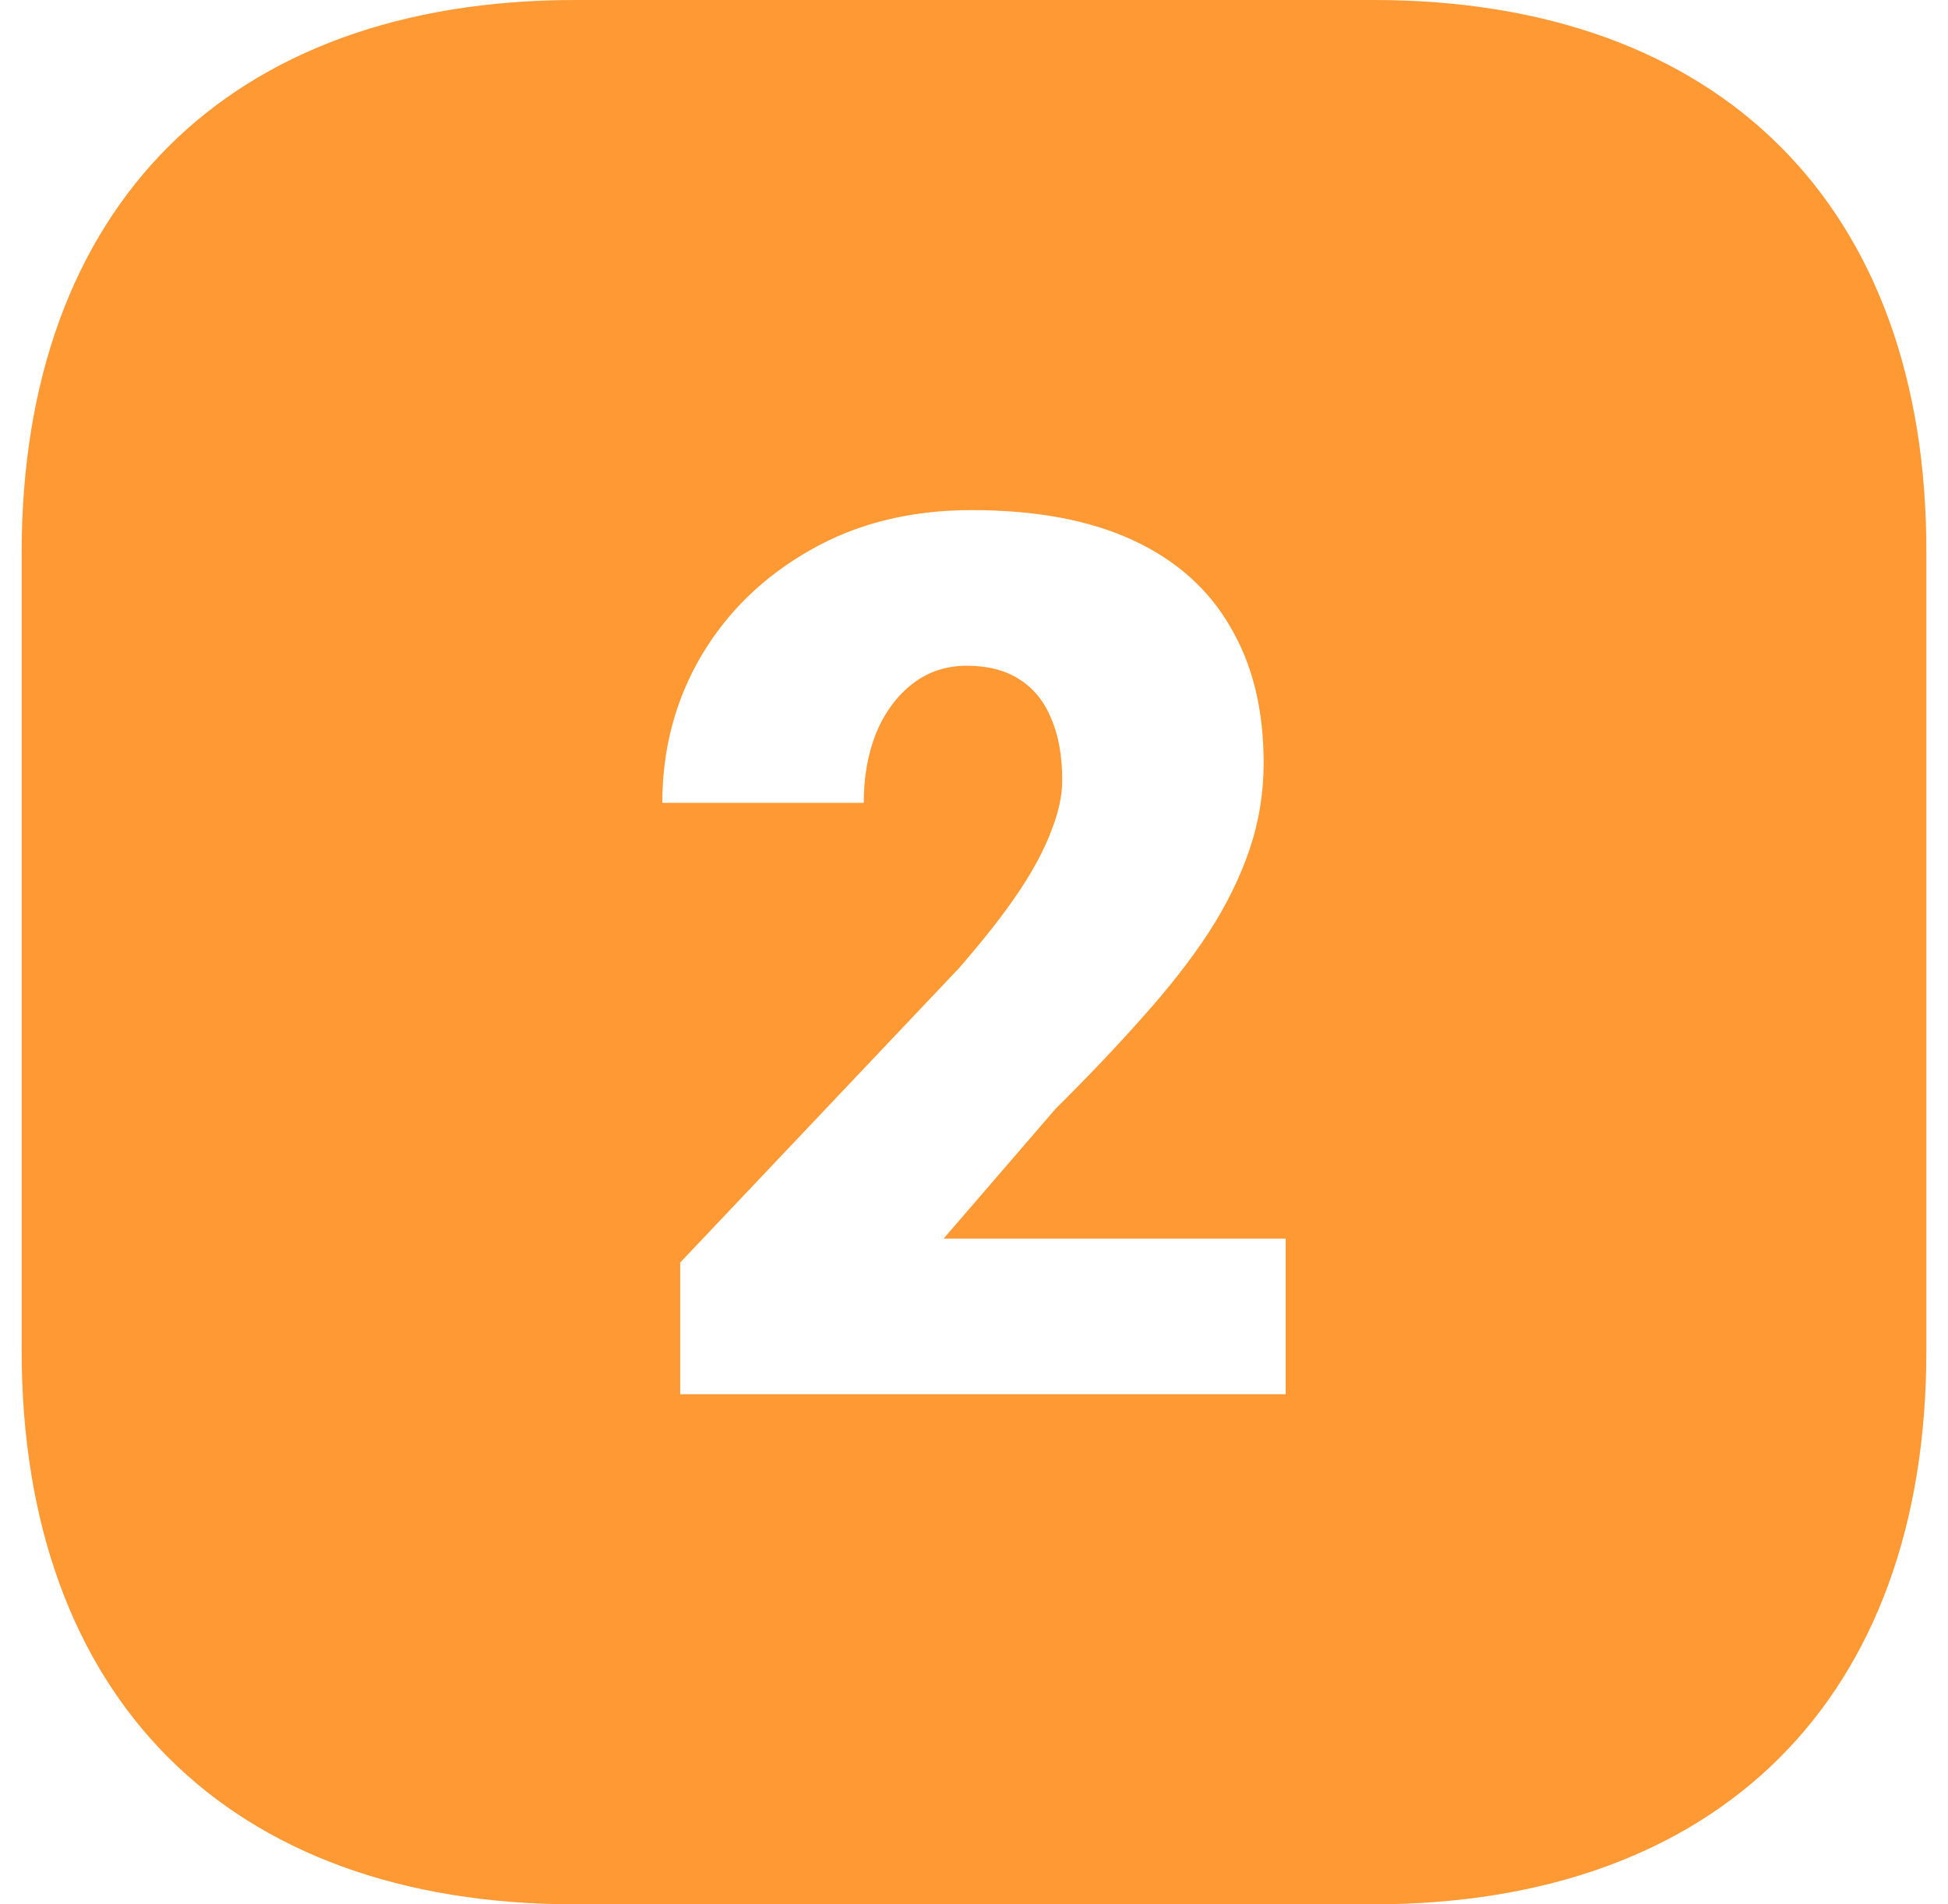 <svg width="45" height="44" viewBox="0 0 45 44" fill="none" xmlns="http://www.w3.org/2000/svg">
<path fill-rule="evenodd" clip-rule="evenodd" d="M13.288 0H31.734C39.746 0 44.522 4.774 44.5 12.782V31.218C44.5 39.226 39.724 44 31.712 44H13.288C5.276 44 0.5 39.226 0.5 31.196V12.782C0.5 4.774 5.276 0 13.288 0ZM29.7 32.214V28.618H21.798L24.386 25.617C25.139 24.87 25.809 24.165 26.396 23.501C26.992 22.837 27.497 22.191 27.91 21.564C28.323 20.928 28.64 20.287 28.86 19.642C29.081 18.996 29.191 18.323 29.191 17.622C29.191 16.396 28.934 15.35 28.42 14.483C27.915 13.607 27.162 12.938 26.162 12.477C25.162 12.016 23.923 11.786 22.445 11.786C21.032 11.786 19.788 12.095 18.714 12.712C17.64 13.321 16.801 14.137 16.195 15.161C15.598 16.184 15.3 17.314 15.3 18.549H19.953C19.953 17.95 20.049 17.41 20.242 16.931C20.444 16.451 20.724 16.073 21.082 15.797C21.44 15.52 21.858 15.382 22.335 15.382C22.812 15.382 23.211 15.483 23.532 15.686C23.863 15.889 24.111 16.189 24.276 16.585C24.45 16.972 24.538 17.456 24.538 18.037C24.538 18.378 24.455 18.761 24.29 19.185C24.134 19.61 23.881 20.084 23.532 20.61C23.184 21.126 22.725 21.712 22.156 22.366L15.713 29.171V32.214H29.7Z" fill="#FF9933"/>
</svg>
